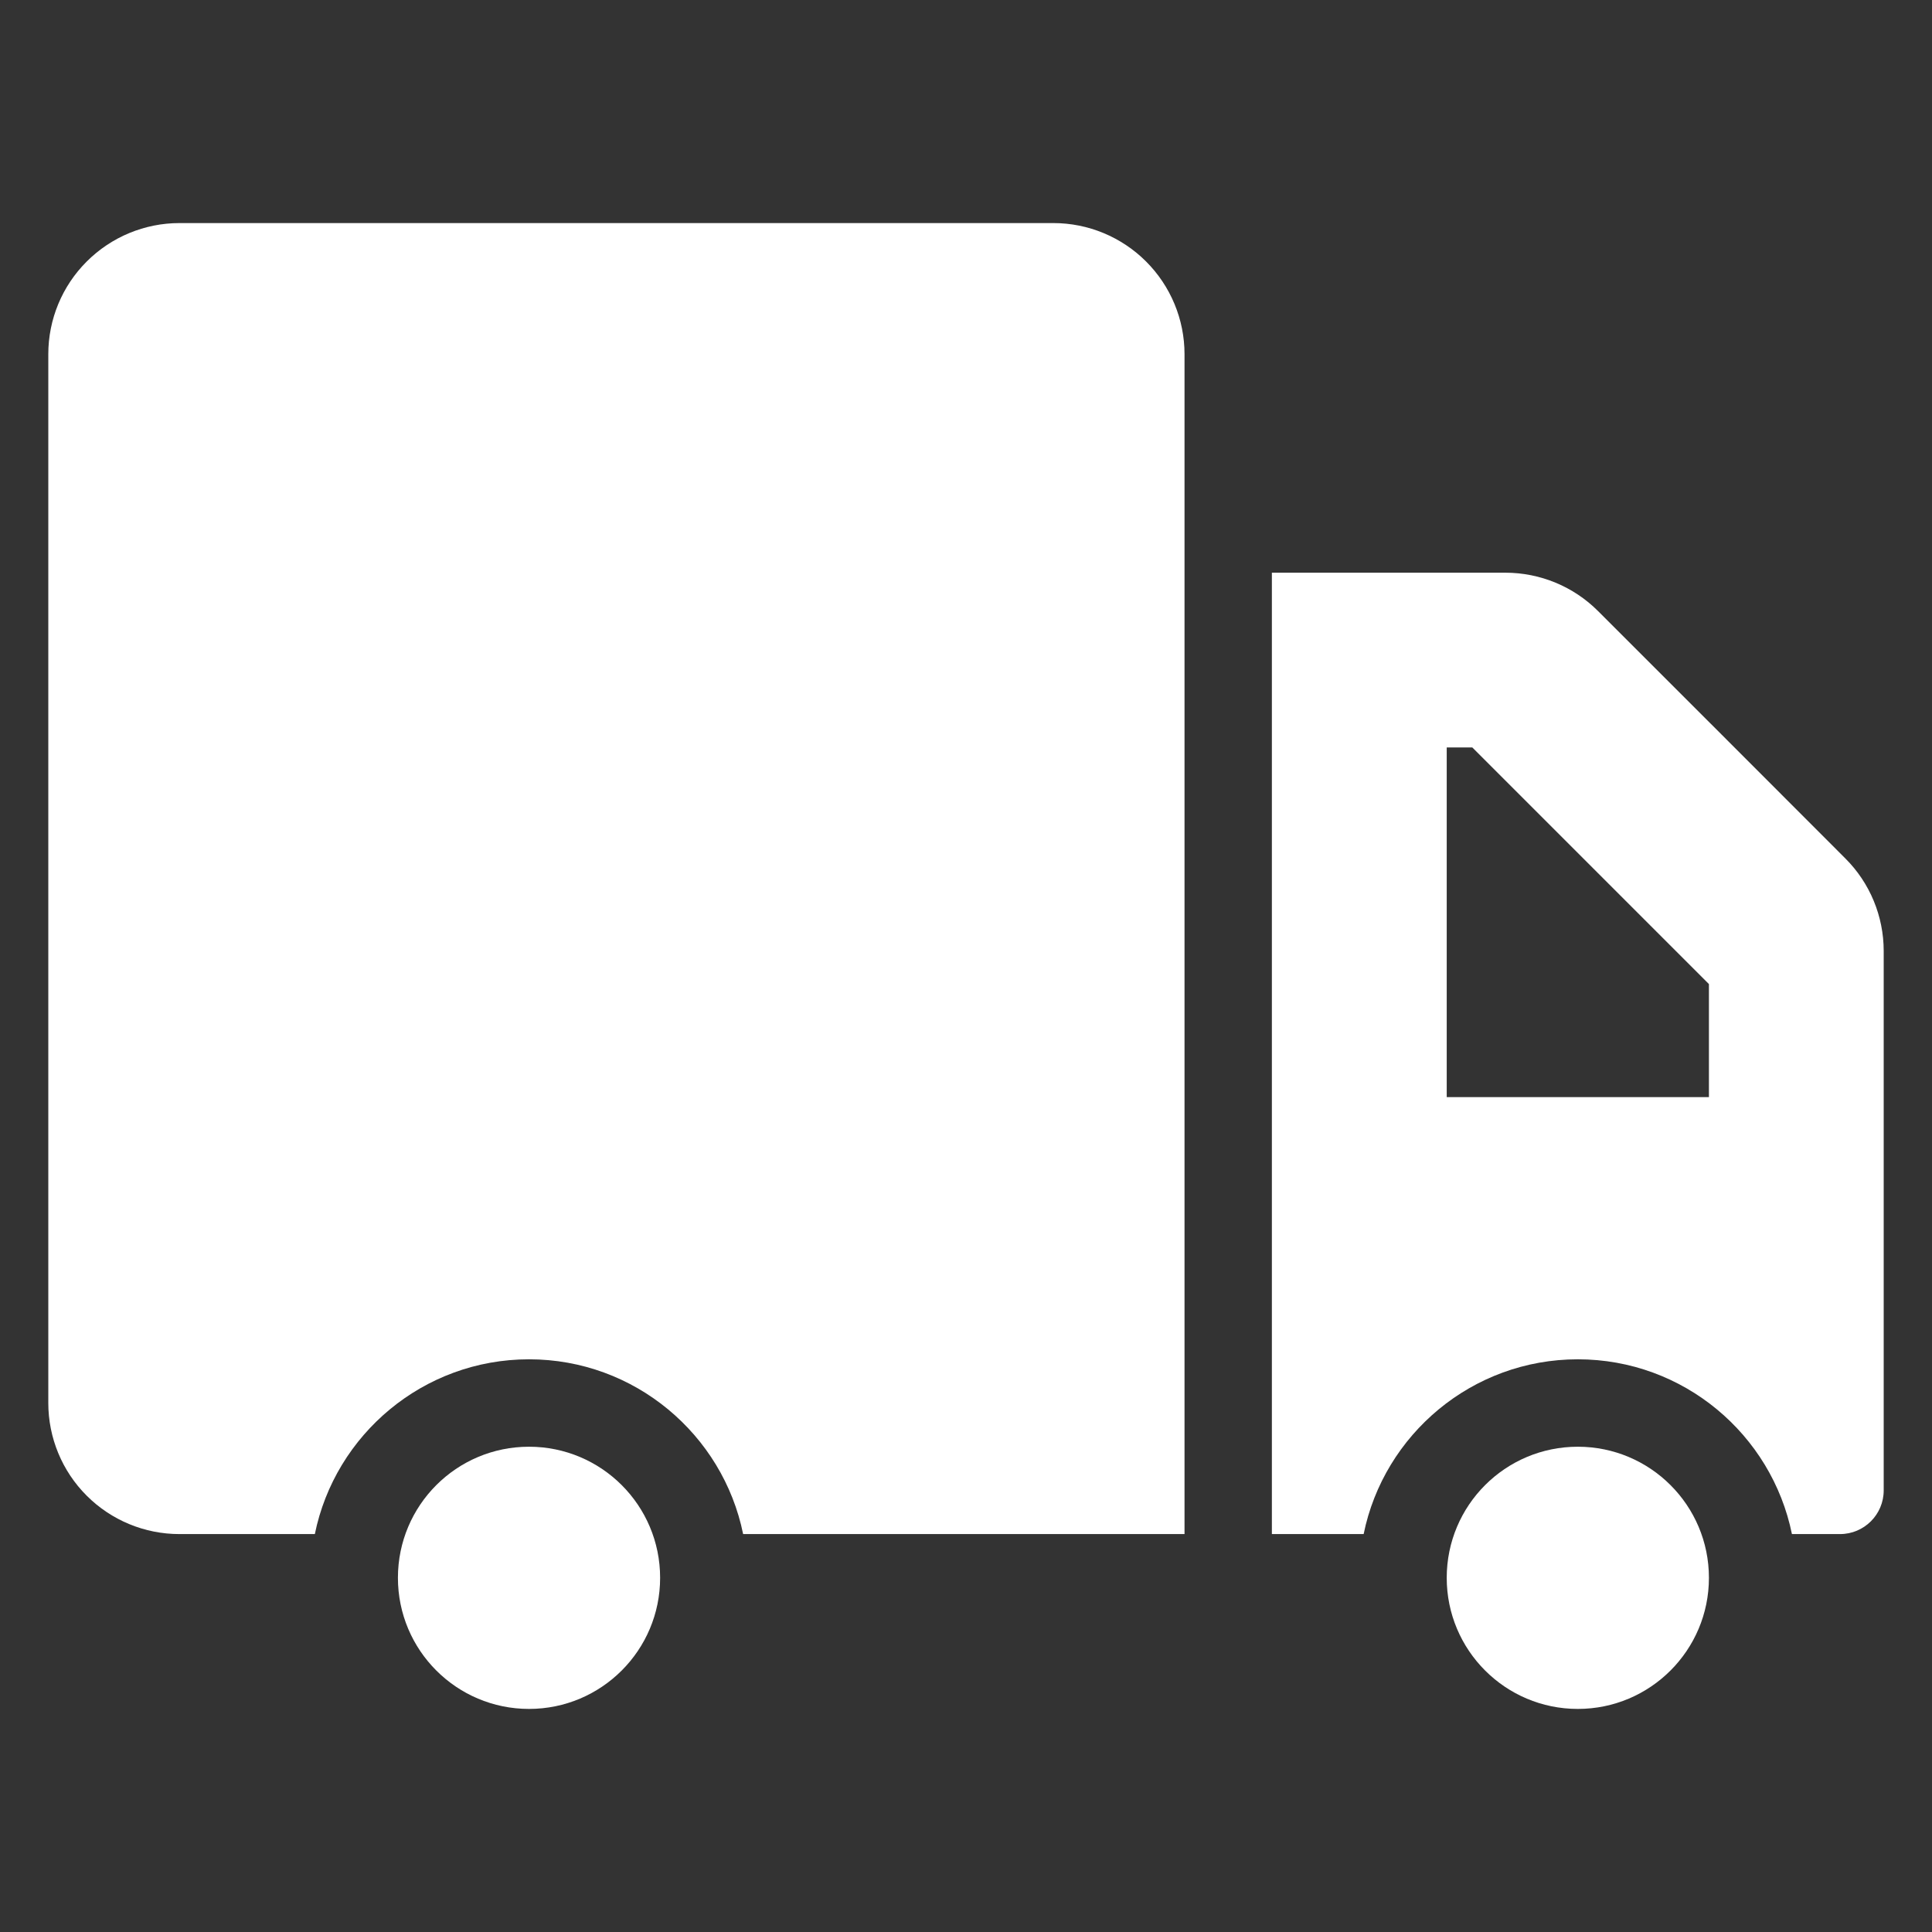 <svg width="28" height="28" viewBox="0 0 28 28" fill="none" xmlns="http://www.w3.org/2000/svg">
  <rect x="0" y="0" width="28" height="28" fill="#333333" stroke="none"/>
  <path
    d="M7.667 24.767C8.716 24.767 9.567 23.916 9.567 22.867C9.567 21.817 8.716 20.967 7.667 20.967C6.617 20.967 5.767 21.817 5.767 22.867C5.767 23.916 6.617 24.767 7.667 24.767Z"
    fill="white" />
  <path
    d="M22.867 24.767C23.916 24.767 24.767 23.916 24.767 22.867C24.767 21.817 23.916 20.967 22.867 20.967C21.817 20.967 20.967 21.817 20.967 22.867C20.967 23.916 21.817 24.767 22.867 24.767Z"
    fill="white" />
  <path fill-rule="evenodd" clip-rule="evenodd"
    d="M10.77 22.233H17.167V5.133C17.167 4.629 16.966 4.146 16.61 3.79C16.254 3.434 15.771 3.233 15.267 3.233H2.6C2.096 3.233 1.613 3.434 1.257 3.79C0.9 4.146 0.7 4.629 0.7 5.133V20.333C0.7 20.837 0.9 21.321 1.257 21.677C1.613 22.033 2.096 22.233 2.6 22.233H4.563C4.857 20.789 6.136 19.7 7.667 19.7C9.197 19.7 10.476 20.789 10.77 22.233Z"
    fill="white" />
  <path fill-rule="evenodd" clip-rule="evenodd"
    d="M25.97 22.233H26.667C27.016 22.233 27.3 21.95 27.3 21.6V13.783C27.3 13.279 27.1 12.795 26.743 12.44C25.784 11.479 24.121 9.816 23.161 8.857C22.805 8.5 22.321 8.3 21.817 8.3H18.433V22.233H19.763C20.057 20.789 21.336 19.7 22.867 19.7C24.398 19.7 25.676 20.789 25.97 22.233ZM20.967 10.833H21.338L24.767 14.262V15.9H20.967V10.833Z"
    fill="white" />
</svg>